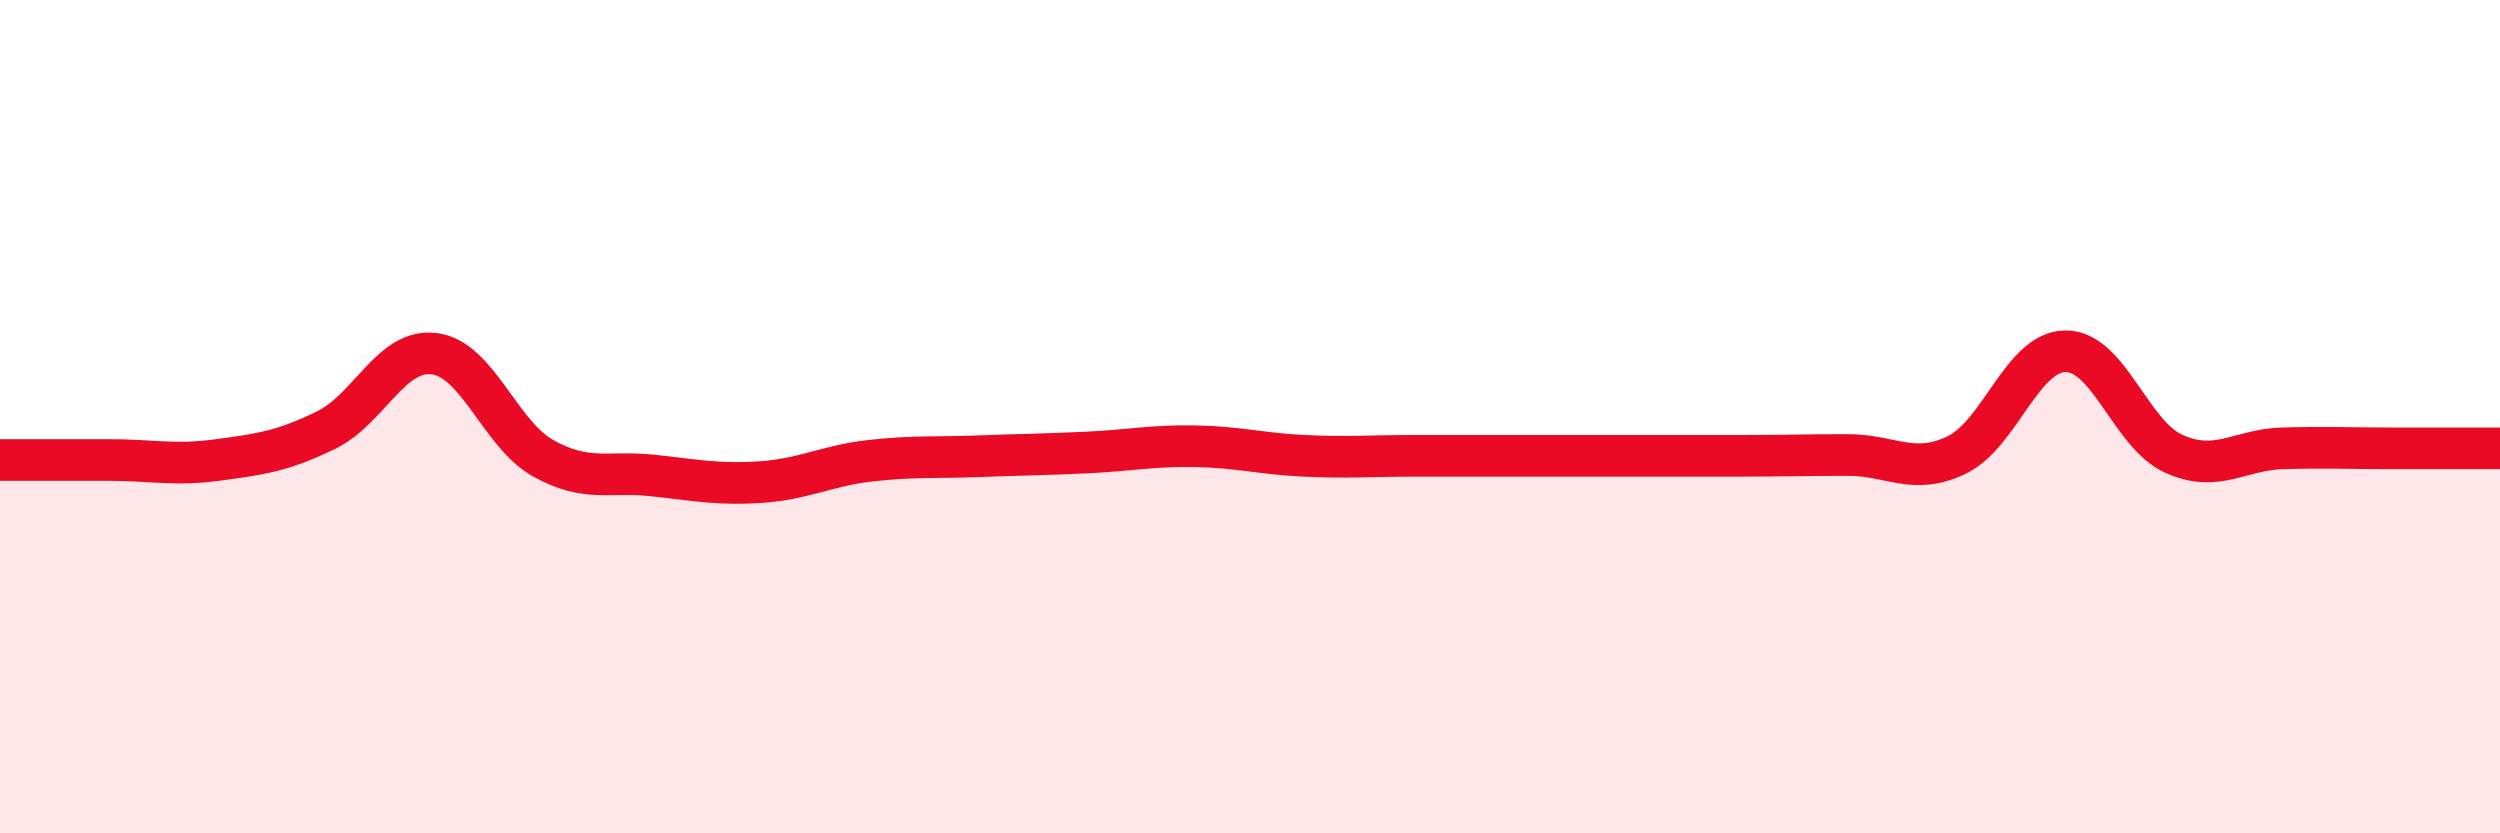 
    <svg width="60" height="20" viewBox="0 0 60 20" xmlns="http://www.w3.org/2000/svg">
      <path
        d="M 0,11.04 C 0.52,11.04 1.57,11.04 2.61,11.04 C 3.65,11.04 4.18,11.18 5.22,11.04 C 6.26,10.9 6.79,10.83 7.83,10.32 C 8.87,9.81 9.39,8.35 10.43,8.49 C 11.47,8.63 12,10.42 13.04,11 C 14.08,11.58 14.61,11.3 15.65,11.41 C 16.69,11.52 17.22,11.64 18.26,11.57 C 19.3,11.5 19.83,11.18 20.87,11.06 C 21.91,10.94 22.44,10.99 23.48,10.95 C 24.52,10.91 25.05,10.91 26.09,10.86 C 27.13,10.81 27.66,10.69 28.7,10.71 C 29.74,10.73 30.26,10.89 31.3,10.94 C 32.34,10.99 32.87,10.94 33.91,10.94 C 34.95,10.94 35.48,10.94 36.52,10.94 C 37.56,10.94 38.09,10.94 39.13,10.94 C 40.17,10.94 40.7,10.94 41.74,10.94 C 42.78,10.94 43.31,10.92 44.35,10.92 C 45.39,10.92 45.92,11.42 46.96,10.92 C 48,10.42 48.53,8.44 49.57,8.43 C 50.61,8.42 51.13,10.42 52.17,10.89 C 53.21,11.36 53.74,10.79 54.78,10.76 C 55.82,10.73 56.35,10.76 57.39,10.76 C 58.43,10.76 59.48,10.76 60,10.76L60 20L0 20Z"
        fill="#EB0A25"
        opacity="0.1"
        stroke-linecap="round"
        stroke-linejoin="round"
      />
      <path
        d="M 0,11.04 C 0.52,11.04 1.57,11.04 2.61,11.04 C 3.65,11.04 4.18,11.18 5.22,11.04 C 6.26,10.9 6.79,10.83 7.83,10.32 C 8.87,9.81 9.39,8.35 10.43,8.49 C 11.47,8.63 12,10.42 13.04,11 C 14.08,11.58 14.61,11.3 15.65,11.41 C 16.69,11.52 17.22,11.64 18.26,11.57 C 19.3,11.5 19.83,11.18 20.87,11.06 C 21.91,10.94 22.44,10.99 23.48,10.95 C 24.52,10.91 25.05,10.91 26.09,10.86 C 27.13,10.81 27.66,10.69 28.7,10.71 C 29.74,10.73 30.26,10.89 31.3,10.94 C 32.34,10.99 32.87,10.94 33.91,10.94 C 34.95,10.94 35.48,10.94 36.52,10.94 C 37.56,10.94 38.09,10.94 39.13,10.94 C 40.17,10.94 40.7,10.94 41.74,10.94 C 42.78,10.94 43.31,10.92 44.35,10.92 C 45.39,10.92 45.92,11.42 46.96,10.92 C 48,10.42 48.53,8.44 49.57,8.43 C 50.61,8.42 51.13,10.42 52.17,10.89 C 53.21,11.36 53.74,10.79 54.78,10.76 C 55.82,10.73 56.35,10.76 57.39,10.76 C 58.43,10.76 59.48,10.76 60,10.76"
        stroke="#EB0A25"
        stroke-width="1"
        fill="none"
        stroke-linecap="round"
        stroke-linejoin="round"
      />
    </svg>
  